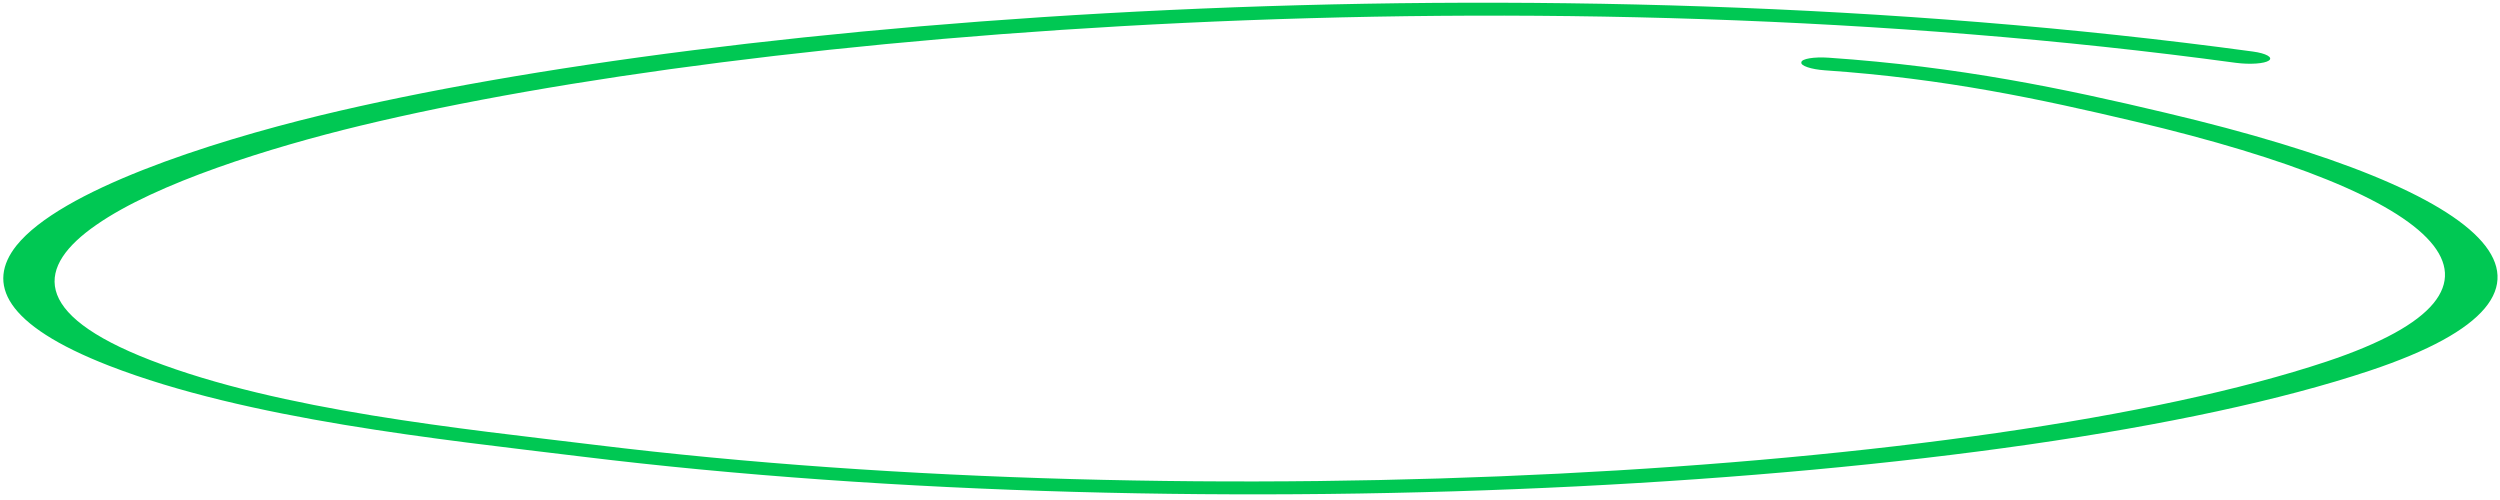 <?xml version="1.0" encoding="UTF-8"?> <svg xmlns="http://www.w3.org/2000/svg" width="415" height="83" viewBox="0 0 415 83" fill="none"> <path fill-rule="evenodd" clip-rule="evenodd" d="M302.903 11.67C322.912 13.042 338.688 16.454 354.446 20.177C406.127 32.397 422.78 47.815 386.219 60.016C329.37 78.929 199.009 86.114 98.917 73.865C76.75 71.159 46.7 68.189 25.021 59.802C4.855 52.004 6.151 44.142 15.973 37.343C25.975 30.369 44.844 24.489 59.81 20.868C125.241 5.075 255.096 -5.355 371.128 10.427C373.514 10.74 375.928 10.566 376.643 10.045C377.359 9.525 376.193 8.859 373.978 8.556C254.538 -7.688 120.555 2.892 53.21 19.145C34.589 23.663 10.115 31.573 2.736 40.758C-2.25 47.039 0.629 53.904 18.104 60.71C41.126 69.64 73.047 72.917 96.578 75.794C199.909 88.443 334.742 81.084 393.343 61.545C432.701 48.435 415.084 31.863 359.506 18.727C342.563 14.697 325.254 11.066 303.534 9.577C301.14 9.413 299.061 9.75 299.029 10.335C298.825 10.912 300.679 11.516 302.903 11.67Z" fill="#00C853"></path> </svg> 